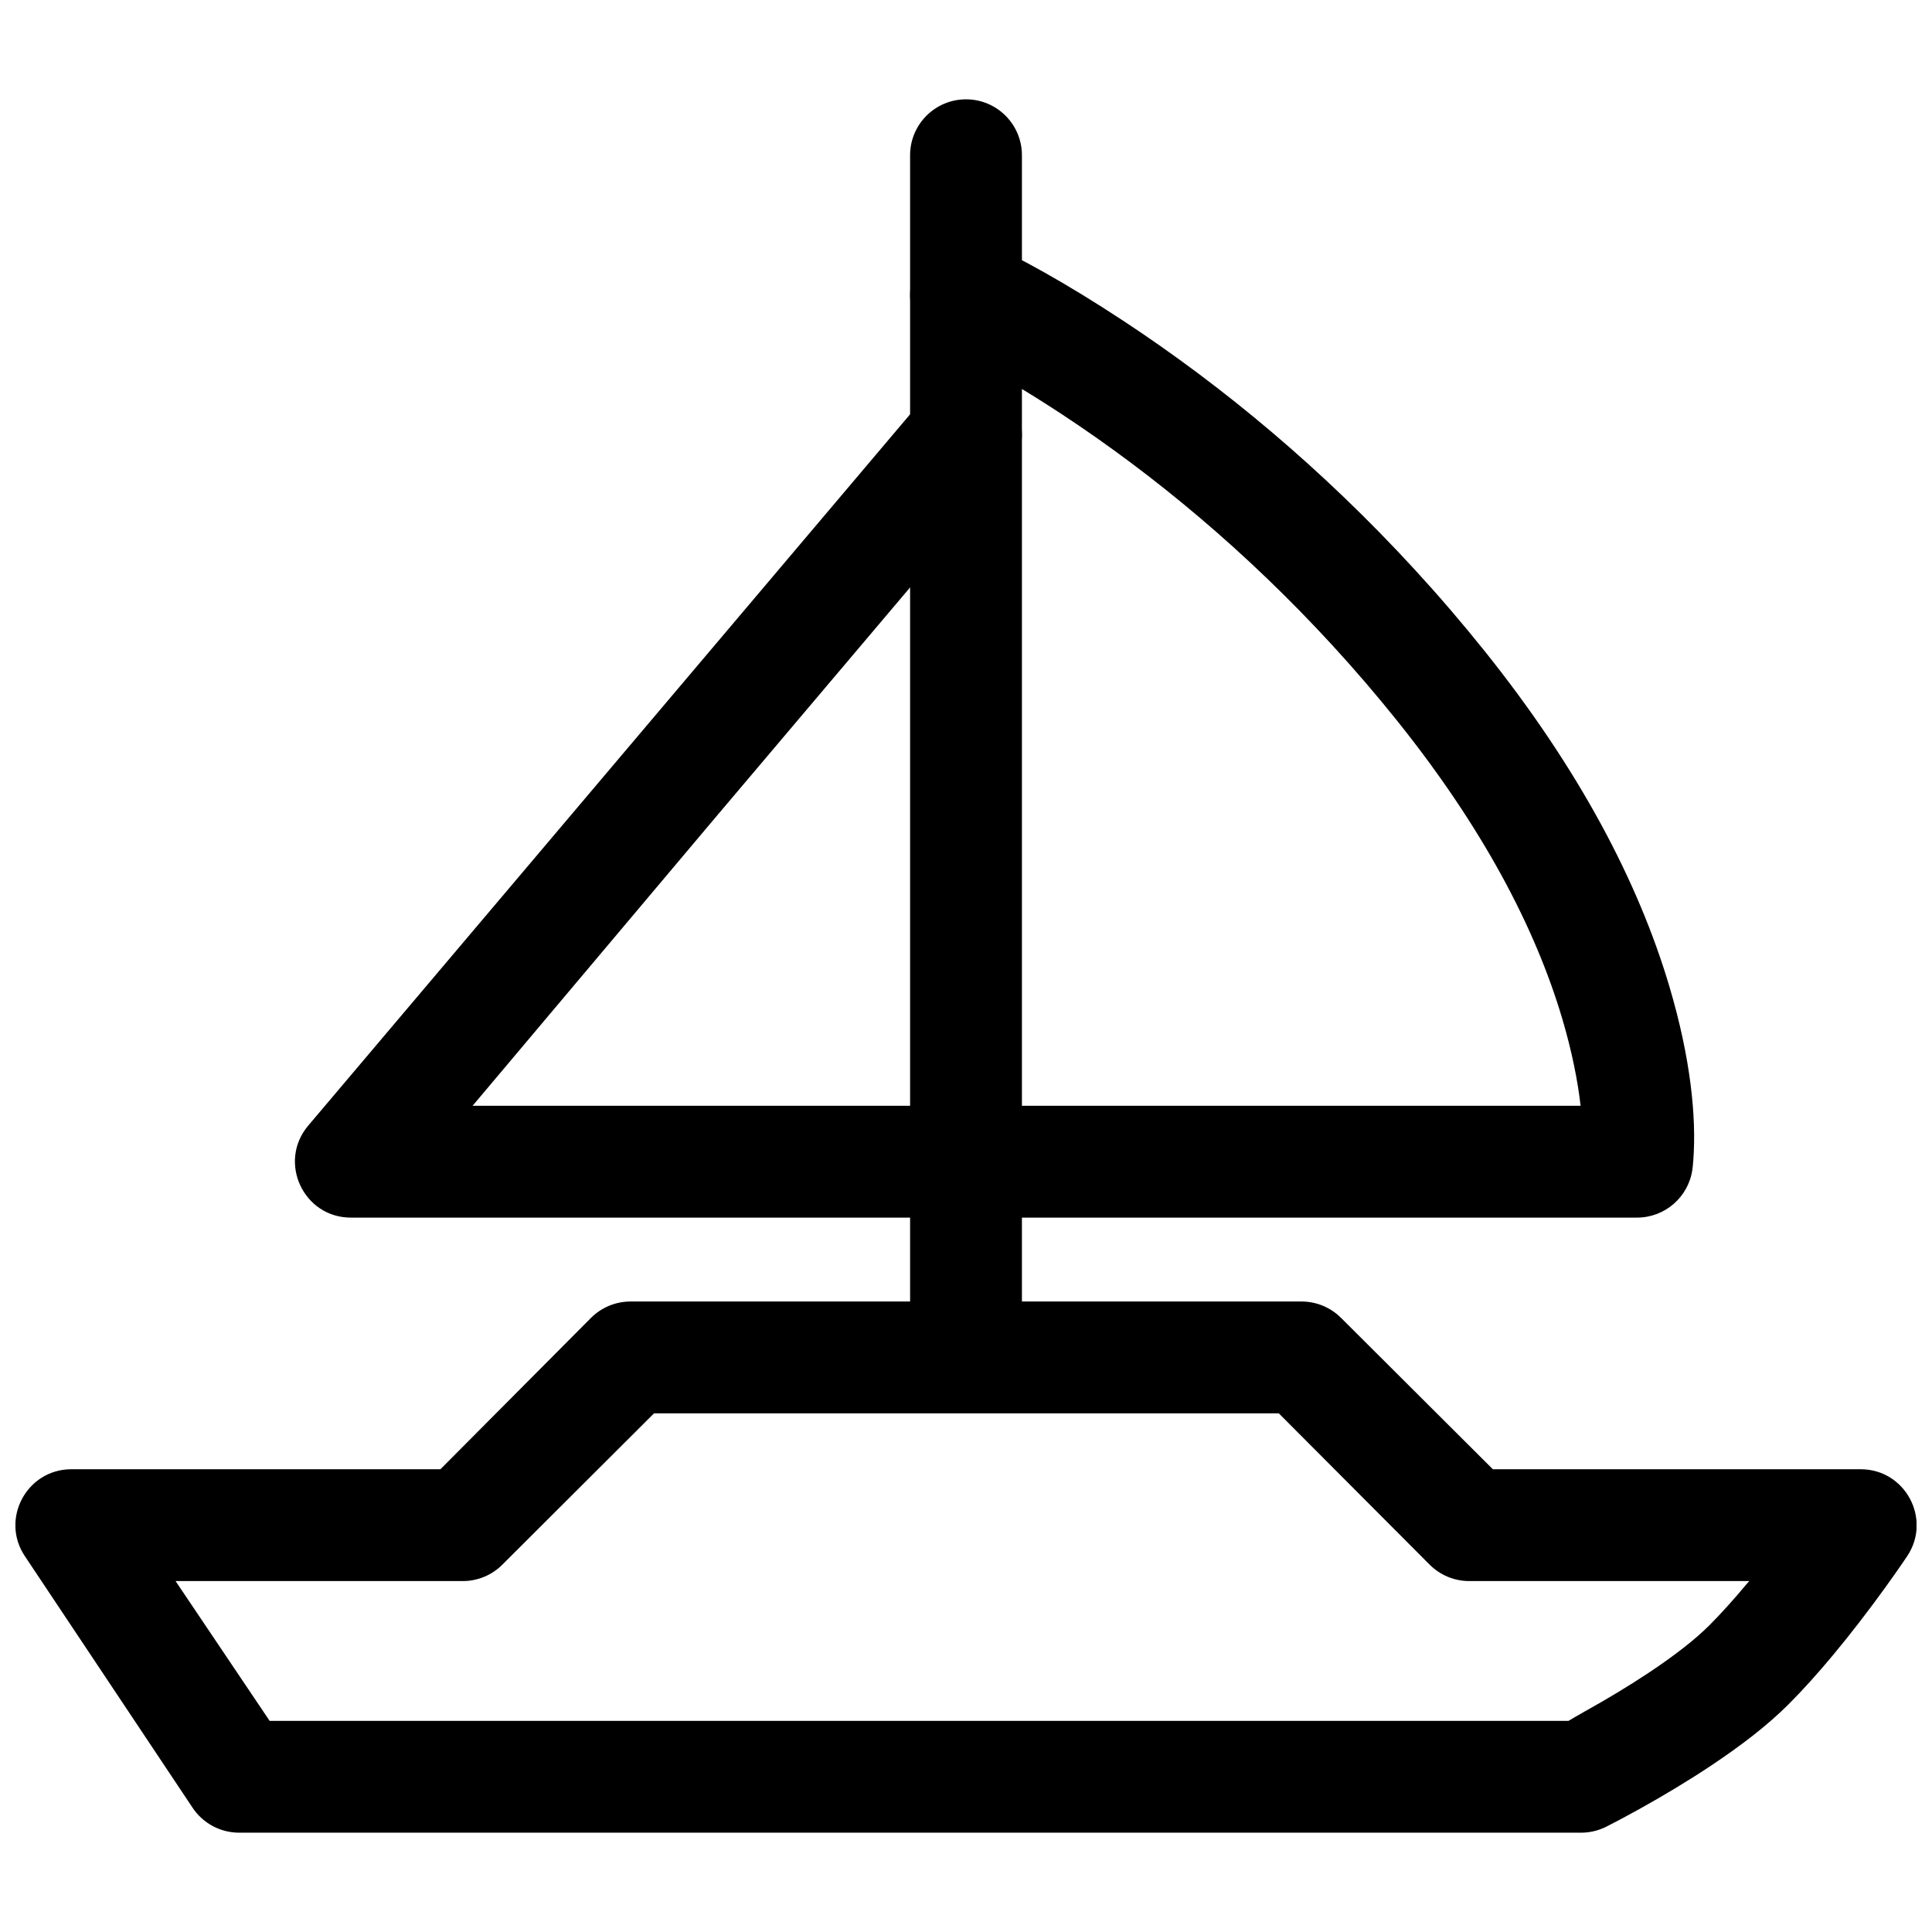 <?xml version="1.0" encoding="UTF-8"?>
<!-- The Best Svg Icon site in the world: iconSvg.co, Visit us! https://iconsvg.co -->
<svg width="800px" height="800px" version="1.1" viewBox="144 144 512 512" xmlns="http://www.w3.org/2000/svg">
 <defs>
  <clipPath id="a">
   <path d="m148.09 488h503.81v142h-503.81z"/>
  </clipPath>
 </defs>
 <g clip-path="url(#a)">
  <path d="m266.64 563c3.93 0 7.699-1.562 10.477-4.34l40.207-40.113h165.57l39.988 40.113c2.777 2.777 6.547 4.34 10.477 4.34h74.207s-0.414 0.453-0.617 0.699c-3.496 4.195-6.852 7.922-9.977 11.051-3.731 3.727-9.188 7.973-15.852 12.418-5.398 3.598-11.242 7.102-17.09 10.352-2.051 1.137-4.348 2.523-4.348 2.523h-344.23l-24.926-37.043zm-116.05-6.598 44.453 66.68c2.75 4.121 7.375 6.598 12.332 6.598h355.63c2.301 0 4.57-0.535 6.625-1.562 1.828-0.914 4.898-2.523 8.805-4.691 6.496-3.613 13.004-7.516 19.133-11.602 8.152-5.434 15.043-10.793 20.367-16.121 3.82-3.816 7.758-8.195 11.789-13.031 4.801-5.758 9.492-11.883 13.914-18 1.543-2.141 2.945-4.129 4.184-5.922 0.758-1.094 1.297-1.895 1.602-2.348 6.566-9.848-0.492-23.039-12.328-23.039h-97.473l-40.23-40.113c-2.777-2.777-6.547-4.34-10.477-4.34h-177.82c-3.93 0-7.699 1.562-10.477 4.34l-39.902 40.113h-97.801c-11.832 0-18.895 13.191-12.328 23.039z" fill-rule="evenodd"/>
 </g>
 <path d="m414.82 185.14c0-8.184-6.633-14.816-14.816-14.816s-14.82 6.633-14.82 14.816v311.18c0 8.184 6.637 14.816 14.82 14.816s14.816-6.633 14.816-14.816z" fill-rule="evenodd"/>
 <path d="m402.28 239.91c7 3.758 14.844 8.41 23.324 14 24.348 16.051 48.738 36.324 71.504 61.113 5.945 6.473 11.707 13.184 17.273 20.141 22.488 28.109 36.445 54.566 43.625 78.777 2.613 8.801 4.164 16.812 4.867 23.102h-155.46c-8.184 0-14.816 6.633-14.816 14.816 0 8.188 6.633 14.82 14.816 14.82h170.41c7.375 0 13.629-5.422 14.672-12.723 0.082-0.59 0.176-1.438 0.254-2.535 0.84-11.379-0.691-26.934-6.32-45.91-8.281-27.918-24.039-57.789-48.895-88.859-5.992-7.488-12.195-14.711-18.59-21.676-24.492-26.668-50.738-48.48-77.023-65.809-15.906-10.488-28.43-17.207-35.895-20.523-7.477-3.324-16.234 0.043-19.559 7.519-3.324 7.481 0.047 16.238 7.523 19.559 1.359 0.605 4.195 1.988 8.297 4.188z" fill-rule="evenodd"/>
 <path d="m310.45 342.12-84.758 100.17c-8.152 9.633-1.305 24.391 11.309 24.391h163c8.184 0 14.816-6.633 14.816-14.82 0-8.184-6.633-14.816-14.816-14.816h-130.76l63.832-75.781 78.234-92.461c5.289-6.25 4.508-15.598-1.738-20.883-6.246-5.289-15.598-4.508-20.883 1.738z" fill-rule="evenodd"/>
</svg>